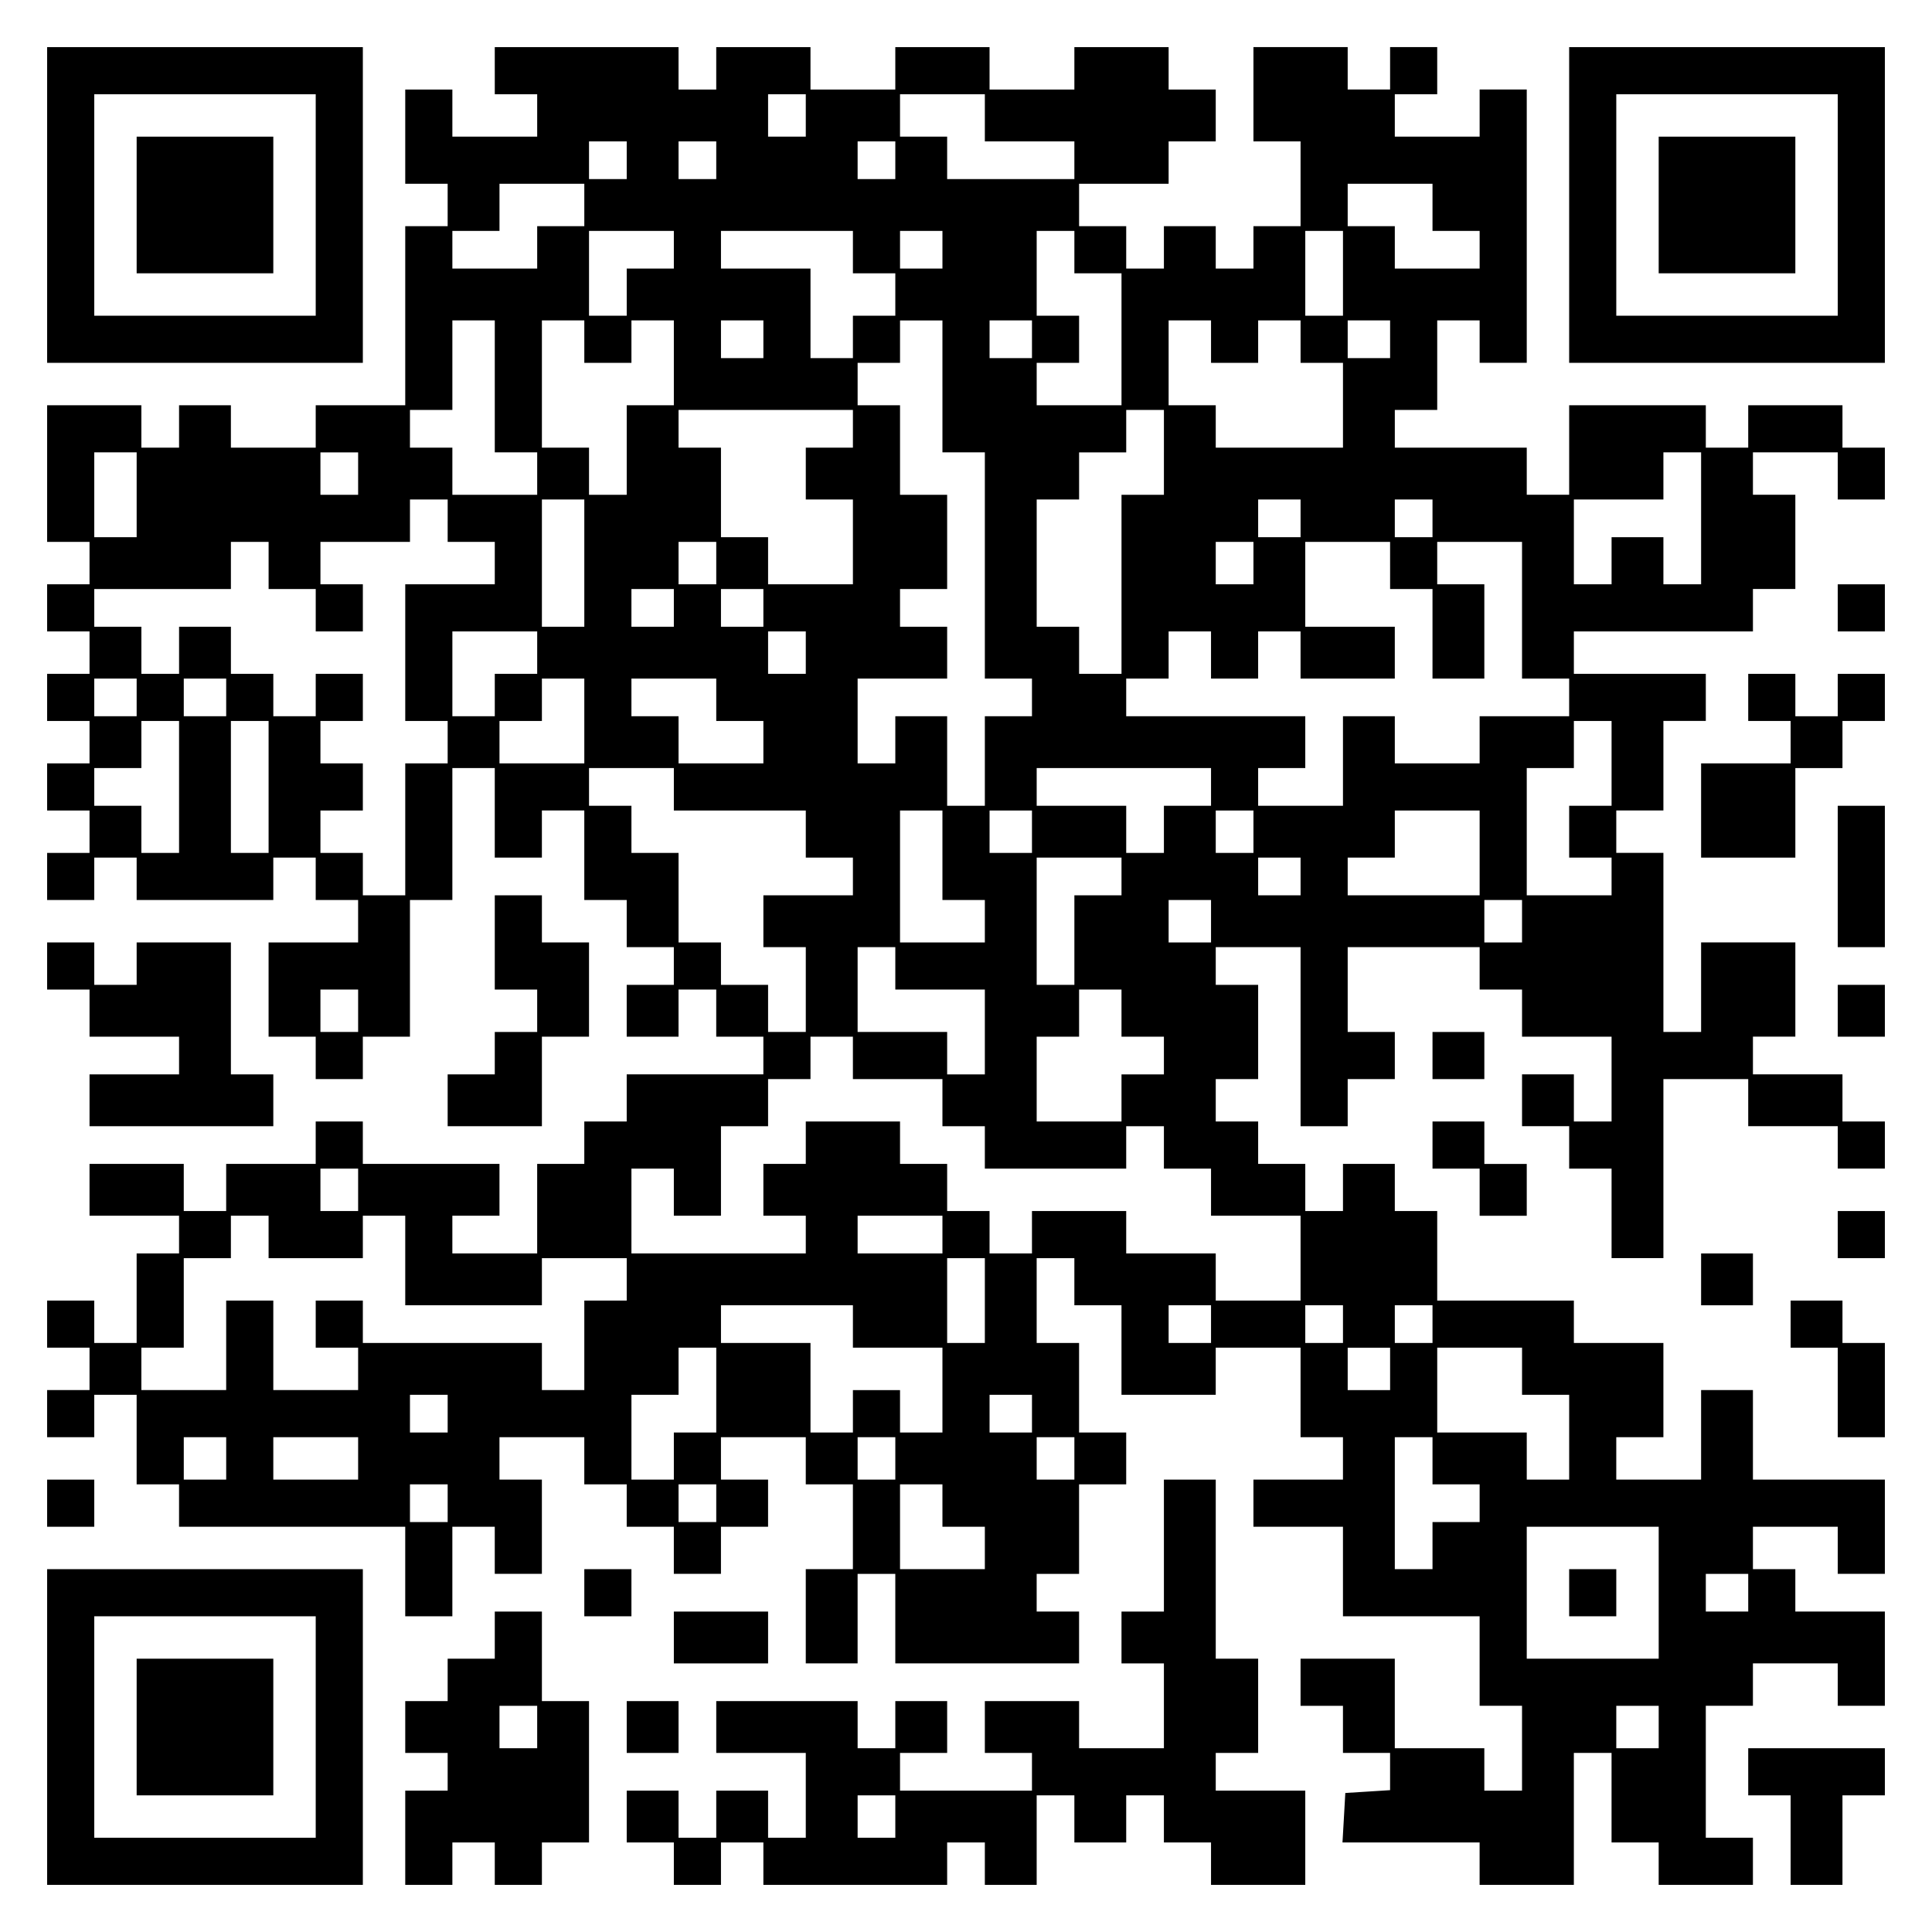 <?xml version="1.0" encoding="UTF-8" standalone="yes"?>
<svg version="1.0" xmlns="http://www.w3.org/2000/svg" width="100mm" height="100mm" viewBox="0 0 410 410" preserveAspectRatio="xMidYMid meet">
  <g transform="translate(0,410) scale(0.1,-0.1)" fill="#000000" stroke="none">
    <path d="M100 3665 l0 -335 335 0 335 0 0 335 0 335 -335 0 -335 0 0 -335z
m570 0 l0 -235 -235 0 -235 0 0 235 0 235 235 0 235 0 0 -235z"/>
    <path d="M290 3665 l0 -145 145 0 145 0 0 145 0 145 -145 0 -145 0 0 -145z"/>
    <path d="M1050 3950 l0 -50 45 0 45 0 0 -45 0 -45 -90 0 -90 0 0 50 0 50 -50
0 -50 0 0 -100 0 -100 45 0 45 0 0 -45 0 -45 -45 0 -45 0 0 -190 0 -190 -95 0
-95 0 0 -45 0 -45 -90 0 -90 0 0 45 0 45 -55 0 -55 0 0 -45 0 -45 -40 0 -40 0
0 45 0 45 -100 0 -100 0 0 -145 0 -145 45 0 45 0 0 -45 0 -45 -45 0 -45 0 0
-50 0 -50 45 0 45 0 0 -45 0 -45 -45 0 -45 0 0 -50 0 -50 45 0 45 0 0 -45 0
-45 -45 0 -45 0 0 -50 0 -50 45 0 45 0 0 -45 0 -45 -45 0 -45 0 0 -50 0 -50
50 0 50 0 0 45 0 45 45 0 45 0 0 -45 0 -45 145 0 145 0 0 45 0 45 45 0 45 0 0
-45 0 -45 45 0 45 0 0 -45 0 -45 -95 0 -95 0 0 -100 0 -100 50 0 50 0 0 -45 0
-45 50 0 50 0 0 45 0 45 50 0 50 0 0 145 0 145 45 0 45 0 0 140 0 140 45 0 45
0 0 -95 0 -95 50 0 50 0 0 50 0 50 45 0 45 0 0 -95 0 -95 45 0 45 0 0 -50 0
-50 50 0 50 0 0 -40 0 -40 -50 0 -50 0 0 -55 0 -55 55 0 55 0 0 50 0 50 40 0
40 0 0 -50 0 -50 50 0 50 0 0 -40 0 -40 -145 0 -145 0 0 -50 0 -50 -45 0 -45
0 0 -45 0 -45 -50 0 -50 0 0 -95 0 -95 -90 0 -90 0 0 40 0 40 50 0 50 0 0 55
0 55 -145 0 -145 0 0 45 0 45 -50 0 -50 0 0 -45 0 -45 -95 0 -95 0 0 -50 0
-50 -45 0 -45 0 0 50 0 50 -100 0 -100 0 0 -55 0 -55 95 0 95 0 0 -40 0 -40
-45 0 -45 0 0 -95 0 -95 -45 0 -45 0 0 45 0 45 -50 0 -50 0 0 -50 0 -50 45 0
45 0 0 -45 0 -45 -45 0 -45 0 0 -50 0 -50 50 0 50 0 0 45 0 45 45 0 45 0 0
-95 0 -95 45 0 45 0 0 -45 0 -45 240 0 240 0 0 -95 0 -95 50 0 50 0 0 95 0 95
45 0 45 0 0 -50 0 -50 50 0 50 0 0 100 0 100 -45 0 -45 0 0 45 0 45 90 0 90 0
0 -50 0 -50 45 0 45 0 0 -45 0 -45 50 0 50 0 0 -50 0 -50 50 0 50 0 0 50 0 50
50 0 50 0 0 50 0 50 -50 0 -50 0 0 45 0 45 90 0 90 0 0 -50 0 -50 50 0 50 0 0
-90 0 -90 -50 0 -50 0 0 -100 0 -100 55 0 55 0 0 95 0 95 40 0 40 0 0 -95 0
-95 195 0 195 0 0 55 0 55 -45 0 -45 0 0 40 0 40 45 0 45 0 0 95 0 95 50 0 50
0 0 55 0 55 -50 0 -50 0 0 95 0 95 -45 0 -45 0 0 90 0 90 40 0 40 0 0 -50 0
-50 50 0 50 0 0 -95 0 -95 100 0 100 0 0 50 0 50 90 0 90 0 0 -95 0 -95 45 0
45 0 0 -45 0 -45 -95 0 -95 0 0 -50 0 -50 95 0 95 0 0 -95 0 -95 145 0 145 0
0 -95 0 -95 45 0 45 0 0 -90 0 -90 -40 0 -40 0 0 45 0 45 -95 0 -95 0 0 95 0
95 -100 0 -100 0 0 -50 0 -50 45 0 45 0 0 -50 0 -50 50 0 50 0 0 -39 0 -40
-47 -3 -48 -3 -3 -53 -3 -52 145 0 146 0 0 -45 0 -45 100 0 100 0 0 140 0 140
40 0 40 0 0 -95 0 -95 50 0 50 0 0 -45 0 -45 100 0 100 0 0 50 0 50 -50 0 -50
0 0 140 0 140 50 0 50 0 0 45 0 45 90 0 90 0 0 -45 0 -45 50 0 50 0 0 100 0
100 -95 0 -95 0 0 45 0 45 -45 0 -45 0 0 45 0 45 90 0 90 0 0 -50 0 -50 50 0
50 0 0 100 0 100 -140 0 -140 0 0 95 0 95 -55 0 -55 0 0 -95 0 -95 -90 0 -90
0 0 45 0 45 50 0 50 0 0 100 0 100 -95 0 -95 0 0 45 0 45 -145 0 -145 0 0 95
0 95 -45 0 -45 0 0 50 0 50 -55 0 -55 0 0 -50 0 -50 -40 0 -40 0 0 50 0 50
-50 0 -50 0 0 45 0 45 -45 0 -45 0 0 45 0 45 45 0 45 0 0 100 0 100 -45 0 -45
0 0 40 0 40 90 0 90 0 0 -190 0 -190 50 0 50 0 0 50 0 50 50 0 50 0 0 50 0 50
-50 0 -50 0 0 90 0 90 140 0 140 0 0 -45 0 -45 45 0 45 0 0 -50 0 -50 95 0 95
0 0 -90 0 -90 -40 0 -40 0 0 50 0 50 -55 0 -55 0 0 -55 0 -55 50 0 50 0 0 -45
0 -45 45 0 45 0 0 -95 0 -95 55 0 55 0 0 190 0 190 90 0 90 0 0 -50 0 -50 95
0 95 0 0 -45 0 -45 50 0 50 0 0 50 0 50 -45 0 -45 0 0 50 0 50 -95 0 -95 0 0
40 0 40 45 0 45 0 0 100 0 100 -100 0 -100 0 0 -95 0 -95 -40 0 -40 0 0 190 0
190 -50 0 -50 0 0 45 0 45 50 0 50 0 0 95 0 95 45 0 45 0 0 50 0 50 -140 0
-140 0 0 45 0 45 190 0 190 0 0 45 0 45 45 0 45 0 0 100 0 100 -45 0 -45 0 0
45 0 45 90 0 90 0 0 -50 0 -50 50 0 50 0 0 55 0 55 -45 0 -45 0 0 45 0 45
-100 0 -100 0 0 -45 0 -45 -45 0 -45 0 0 45 0 45 -145 0 -145 0 0 -95 0 -95
-45 0 -45 0 0 50 0 50 -140 0 -140 0 0 40 0 40 45 0 45 0 0 95 0 95 45 0 45 0
0 -45 0 -45 50 0 50 0 0 290 0 290 -50 0 -50 0 0 -50 0 -50 -90 0 -90 0 0 45
0 45 45 0 45 0 0 50 0 50 -50 0 -50 0 0 -45 0 -45 -45 0 -45 0 0 45 0 45 -100
0 -100 0 0 -100 0 -100 50 0 50 0 0 -90 0 -90 -50 0 -50 0 0 -45 0 -45 -40 0
-40 0 0 45 0 45 -55 0 -55 0 0 -45 0 -45 -40 0 -40 0 0 45 0 45 -50 0 -50 0 0
45 0 45 95 0 95 0 0 45 0 45 50 0 50 0 0 55 0 55 -50 0 -50 0 0 45 0 45 -100
0 -100 0 0 -45 0 -45 -90 0 -90 0 0 45 0 45 -100 0 -100 0 0 -45 0 -45 -90 0
-90 0 0 45 0 45 -100 0 -100 0 0 -45 0 -45 -40 0 -40 0 0 45 0 45 -195 0 -195
0 0 -50z m660 -95 l0 -45 -40 0 -40 0 0 45 0 45 40 0 40 0 0 -45z m380 -5 l0
-50 95 0 95 0 0 -40 0 -40 -135 0 -135 0 0 45 0 45 -50 0 -50 0 0 45 0 45 90
0 90 0 0 -50z m-760 -90 l0 -40 -40 0 -40 0 0 40 0 40 40 0 40 0 0 -40z m190
0 l0 -40 -40 0 -40 0 0 40 0 40 40 0 40 0 0 -40z m380 0 l0 -40 -40 0 -40 0 0
40 0 40 40 0 40 0 0 -40z m-660 -95 l0 -45 -50 0 -50 0 0 -45 0 -45 -90 0 -90
0 0 40 0 40 50 0 50 0 0 50 0 50 90 0 90 0 0 -45z m1800 -5 l0 -50 50 0 50 0
0 -40 0 -40 -90 0 -90 0 0 45 0 45 -50 0 -50 0 0 45 0 45 90 0 90 0 0 -50z
m-1610 -90 l0 -40 -50 0 -50 0 0 -50 0 -50 -40 0 -40 0 0 90 0 90 90 0 90 0 0
-40z m380 -5 l0 -45 45 0 45 0 0 -45 0 -45 -45 0 -45 0 0 -45 0 -45 -45 0 -45
0 0 95 0 95 -95 0 -95 0 0 40 0 40 140 0 140 0 0 -45z m190 5 l0 -40 -45 0
-45 0 0 40 0 40 45 0 45 0 0 -40z m280 -5 l0 -45 50 0 50 0 0 -140 0 -140 -90
0 -90 0 0 45 0 45 45 0 45 0 0 50 0 50 -45 0 -45 0 0 90 0 90 40 0 40 0 0 -45z
m570 -45 l0 -90 -40 0 -40 0 0 90 0 90 40 0 40 0 0 -90z m-1800 -240 l0 -140
45 0 45 0 0 -45 0 -45 -90 0 -90 0 0 50 0 50 -45 0 -45 0 0 40 0 40 45 0 45 0
0 95 0 95 45 0 45 0 0 -140z m190 95 l0 -45 50 0 50 0 0 45 0 45 45 0 45 0 0
-90 0 -90 -50 0 -50 0 0 -95 0 -95 -40 0 -40 0 0 50 0 50 -50 0 -50 0 0 135 0
135 45 0 45 0 0 -45z m380 5 l0 -40 -45 0 -45 0 0 40 0 40 45 0 45 0 0 -40z
m380 -100 l0 -140 45 0 45 0 0 -240 0 -240 50 0 50 0 0 -40 0 -40 -50 0 -50 0
0 -95 0 -95 -40 0 -40 0 0 95 0 95 -55 0 -55 0 0 -50 0 -50 -40 0 -40 0 0 90
0 90 95 0 95 0 0 55 0 55 -50 0 -50 0 0 40 0 40 50 0 50 0 0 100 0 100 -50 0
-50 0 0 95 0 95 -45 0 -45 0 0 45 0 45 45 0 45 0 0 45 0 45 45 0 45 0 0 -140z
m190 100 l0 -40 -45 0 -45 0 0 40 0 40 45 0 45 0 0 -40z m380 -5 l0 -45 50 0
50 0 0 45 0 45 45 0 45 0 0 -45 0 -45 45 0 45 0 0 -90 0 -90 -135 0 -135 0 0
45 0 45 -50 0 -50 0 0 90 0 90 45 0 45 0 0 -45z m380 5 l0 -40 -45 0 -45 0 0
40 0 40 45 0 45 0 0 -40z m-1140 -190 l0 -40 -50 0 -50 0 0 -55 0 -55 50 0 50
0 0 -90 0 -90 -90 0 -90 0 0 50 0 50 -50 0 -50 0 0 95 0 95 -45 0 -45 0 0 40
0 40 185 0 185 0 0 -40z m660 -50 l0 -90 -45 0 -45 0 0 -190 0 -190 -45 0 -45
0 0 50 0 50 -45 0 -45 0 0 135 0 135 45 0 45 0 0 50 0 50 50 0 50 0 0 45 0 45
40 0 40 0 0 -90z m-2180 -90 l0 -90 -45 0 -45 0 0 90 0 90 45 0 45 0 0 -90z
m470 45 l0 -45 -40 0 -40 0 0 45 0 45 40 0 40 0 0 -45z m2850 -95 l0 -140 -40
0 -40 0 0 50 0 50 -55 0 -55 0 0 -50 0 -50 -40 0 -40 0 0 90 0 90 95 0 95 0 0
50 0 50 40 0 40 0 0 -140z m-2660 -5 l0 -45 50 0 50 0 0 -45 0 -45 -95 0 -95
0 0 -145 0 -145 45 0 45 0 0 -45 0 -45 -45 0 -45 0 0 -140 0 -140 -45 0 -45 0
0 45 0 45 -45 0 -45 0 0 45 0 45 45 0 45 0 0 50 0 50 -45 0 -45 0 0 45 0 45
45 0 45 0 0 50 0 50 -50 0 -50 0 0 -45 0 -45 -45 0 -45 0 0 45 0 45 -45 0 -45
0 0 50 0 50 -55 0 -55 0 0 -50 0 -50 -40 0 -40 0 0 50 0 50 -50 0 -50 0 0 40
0 40 145 0 145 0 0 50 0 50 40 0 40 0 0 -50 0 -50 50 0 50 0 0 -45 0 -45 50 0
50 0 0 50 0 50 -45 0 -45 0 0 45 0 45 95 0 95 0 0 45 0 45 40 0 40 0 0 -45z
m290 -90 l0 -135 -45 0 -45 0 0 135 0 135 45 0 45 0 0 -135z m1520 95 l0 -40
-45 0 -45 0 0 40 0 40 45 0 45 0 0 -40z m280 0 l0 -40 -40 0 -40 0 0 40 0 40
40 0 40 0 0 -40z m-1520 -95 l0 -45 -40 0 -40 0 0 45 0 45 40 0 40 0 0 -45z
m1140 0 l0 -45 -40 0 -40 0 0 45 0 45 40 0 40 0 0 -45z m290 -5 l0 -50 45 0
45 0 0 -95 0 -95 55 0 55 0 0 100 0 100 -50 0 -50 0 0 45 0 45 90 0 90 0 0
-145 0 -145 50 0 50 0 0 -40 0 -40 -95 0 -95 0 0 -50 0 -50 -90 0 -90 0 0 50
0 50 -55 0 -55 0 0 -95 0 -95 -90 0 -90 0 0 40 0 40 50 0 50 0 0 55 0 55 -190
0 -190 0 0 40 0 40 45 0 45 0 0 50 0 50 45 0 45 0 0 -50 0 -50 50 0 50 0 0 50
0 50 45 0 45 0 0 -50 0 -50 100 0 100 0 0 55 0 55 -95 0 -95 0 0 90 0 90 90 0
90 0 0 -50z m-1520 -90 l0 -40 -45 0 -45 0 0 40 0 40 45 0 45 0 0 -40z m190 0
l0 -40 -45 0 -45 0 0 40 0 40 45 0 45 0 0 -40z m-480 -95 l0 -45 -45 0 -45 0
0 -45 0 -45 -45 0 -45 0 0 90 0 90 90 0 90 0 0 -45z m570 0 l0 -45 -40 0 -40
0 0 45 0 45 40 0 40 0 0 -45z m-1420 -95 l0 -40 -45 0 -45 0 0 40 0 40 45 0
45 0 0 -40z m190 0 l0 -40 -45 0 -45 0 0 40 0 40 45 0 45 0 0 -40z m760 -50
l0 -90 -90 0 -90 0 0 45 0 45 45 0 45 0 0 45 0 45 45 0 45 0 0 -90z m280 45
l0 -45 50 0 50 0 0 -45 0 -45 -90 0 -90 0 0 50 0 50 -50 0 -50 0 0 40 0 40 90
0 90 0 0 -45z m-1140 -185 l0 -140 -40 0 -40 0 0 50 0 50 -50 0 -50 0 0 40 0
40 50 0 50 0 0 50 0 50 40 0 40 0 0 -140z m190 0 l0 -140 -40 0 -40 0 0 140 0
140 40 0 40 0 0 -140z m2850 50 l0 -90 -45 0 -45 0 0 -55 0 -55 45 0 45 0 0
-40 0 -40 -90 0 -90 0 0 135 0 135 50 0 50 0 0 50 0 50 40 0 40 0 0 -90z
m-1990 -55 l0 -45 140 0 140 0 0 -50 0 -50 50 0 50 0 0 -40 0 -40 -95 0 -95 0
0 -55 0 -55 45 0 45 0 0 -90 0 -90 -40 0 -40 0 0 50 0 50 -50 0 -50 0 0 45 0
45 -45 0 -45 0 0 95 0 95 -50 0 -50 0 0 50 0 50 -45 0 -45 0 0 40 0 40 90 0
90 0 0 -45z m1140 5 l0 -40 -50 0 -50 0 0 -50 0 -50 -40 0 -40 0 0 50 0 50
-95 0 -95 0 0 40 0 40 185 0 185 0 0 -40z m-570 -145 l0 -95 45 0 45 0 0 -45
0 -45 -90 0 -90 0 0 140 0 140 45 0 45 0 0 -95z m190 50 l0 -45 -45 0 -45 0 0
45 0 45 45 0 45 0 0 -45z m470 0 l0 -45 -40 0 -40 0 0 45 0 45 40 0 40 0 0
-45z m480 -45 l0 -90 -140 0 -140 0 0 40 0 40 50 0 50 0 0 50 0 50 90 0 90 0
0 -90z m-760 -50 l0 -40 -50 0 -50 0 0 -95 0 -95 -40 0 -40 0 0 135 0 135 90
0 90 0 0 -40z m380 0 l0 -40 -45 0 -45 0 0 40 0 40 45 0 45 0 0 -40z m-190
-95 l0 -45 -45 0 -45 0 0 45 0 45 45 0 45 0 0 -45z m660 0 l0 -45 -40 0 -40 0
0 45 0 45 40 0 40 0 0 -45z m-1330 -100 l0 -45 95 0 95 0 0 -90 0 -90 -40 0
-40 0 0 45 0 45 -95 0 -95 0 0 90 0 90 40 0 40 0 0 -45z m-1140 -90 l0 -45
-40 0 -40 0 0 45 0 45 40 0 40 0 0 -45z m1620 -5 l0 -50 45 0 45 0 0 -40 0
-40 -45 0 -45 0 0 -50 0 -50 -90 0 -90 0 0 90 0 90 45 0 45 0 0 50 0 50 45 0
45 0 0 -50z m-570 -95 l0 -45 95 0 95 0 0 -50 0 -50 45 0 45 0 0 -45 0 -45
150 0 150 0 0 45 0 45 40 0 40 0 0 -45 0 -45 50 0 50 0 0 -50 0 -50 95 0 95 0
0 -90 0 -90 -90 0 -90 0 0 50 0 50 -95 0 -95 0 0 45 0 45 -100 0 -100 0 0 -45
0 -45 -45 0 -45 0 0 45 0 45 -45 0 -45 0 0 50 0 50 -50 0 -50 0 0 45 0 45
-100 0 -100 0 0 -45 0 -45 -45 0 -45 0 0 -55 0 -55 45 0 45 0 0 -40 0 -40
-185 0 -185 0 0 90 0 90 45 0 45 0 0 -50 0 -50 50 0 50 0 0 95 0 95 50 0 50 0
0 50 0 50 45 0 45 0 0 45 0 45 45 0 45 0 0 -45z m-1050 -280 l0 -45 -40 0 -40
0 0 45 0 45 40 0 40 0 0 -45z m-190 -100 l0 -45 100 0 100 0 0 45 0 45 45 0
45 0 0 -95 0 -95 145 0 145 0 0 50 0 50 90 0 90 0 0 -45 0 -45 -45 0 -45 0 0
-95 0 -95 -45 0 -45 0 0 50 0 50 -190 0 -190 0 0 45 0 45 -50 0 -50 0 0 -50 0
-50 45 0 45 0 0 -45 0 -45 -90 0 -90 0 0 95 0 95 -50 0 -50 0 0 -95 0 -95 -90
0 -90 0 0 45 0 45 45 0 45 0 0 95 0 95 50 0 50 0 0 45 0 45 40 0 40 0 0 -45z
m1430 5 l0 -40 -90 0 -90 0 0 40 0 40 90 0 90 0 0 -40z m90 -140 l0 -90 -40 0
-40 0 0 90 0 90 40 0 40 0 0 -90z m-280 -55 l0 -45 95 0 95 0 0 -90 0 -90 -45
0 -45 0 0 45 0 45 -50 0 -50 0 0 -45 0 -45 -45 0 -45 0 0 95 0 95 -95 0 -95 0
0 40 0 40 140 0 140 0 0 -45z m760 5 l0 -40 -45 0 -45 0 0 40 0 40 45 0 45 0
0 -40z m280 0 l0 -40 -40 0 -40 0 0 40 0 40 40 0 40 0 0 -40z m190 0 l0 -40
-40 0 -40 0 0 40 0 40 40 0 40 0 0 -40z m-1520 -140 l0 -90 -45 0 -45 0 0 -50
0 -50 -45 0 -45 0 0 90 0 90 50 0 50 0 0 50 0 50 40 0 40 0 0 -90z m1430 45
l0 -45 -45 0 -45 0 0 45 0 45 45 0 45 0 0 -45z m280 -5 l0 -50 50 0 50 0 0
-90 0 -90 -45 0 -45 0 0 50 0 50 -95 0 -95 0 0 90 0 90 90 0 90 0 0 -50z
m-2280 -90 l0 -40 -40 0 -40 0 0 40 0 40 40 0 40 0 0 -40z m1240 0 l0 -40 -45
0 -45 0 0 40 0 40 45 0 45 0 0 -40z m-1710 -95 l0 -45 -45 0 -45 0 0 45 0 45
45 0 45 0 0 -45z m280 0 l0 -45 -90 0 -90 0 0 45 0 45 90 0 90 0 0 -45z m1140
0 l0 -45 -40 0 -40 0 0 45 0 45 40 0 40 0 0 -45z m380 0 l0 -45 -40 0 -40 0 0
45 0 45 40 0 40 0 0 -45z m760 -5 l0 -50 50 0 50 0 0 -40 0 -40 -50 0 -50 0 0
-50 0 -50 -40 0 -40 0 0 140 0 140 40 0 40 0 0 -50z m-2090 -90 l0 -40 -40 0
-40 0 0 40 0 40 40 0 40 0 0 -40z m570 0 l0 -40 -40 0 -40 0 0 40 0 40 40 0
40 0 0 -40z m480 -5 l0 -45 45 0 45 0 0 -45 0 -45 -90 0 -90 0 0 90 0 90 45 0
45 0 0 -45z m1520 -185 l0 -140 -140 0 -140 0 0 140 0 140 140 0 140 0 0 -140z
m190 0 l0 -40 -45 0 -45 0 0 40 0 40 45 0 45 0 0 -40z m-190 -285 l0 -45 -45
0 -45 0 0 45 0 45 45 0 45 0 0 -45z"/>
    <path d="M3330 720 l0 -50 50 0 50 0 0 50 0 50 -50 0 -50 0 0 -50z"/>
    <path d="M3330 3665 l0 -335 335 0 335 0 0 335 0 335 -335 0 -335 0 0 -335z
m570 0 l0 -235 -235 0 -235 0 0 235 0 235 235 0 235 0 0 -235z"/>
    <path d="M3520 3665 l0 -145 145 0 145 0 0 145 0 145 -145 0 -145 0 0 -145z"/>
    <path d="M3900 2810 l0 -50 50 0 50 0 0 50 0 50 -50 0 -50 0 0 -50z"/>
    <path d="M3710 2620 l0 -50 45 0 45 0 0 -45 0 -45 -95 0 -95 0 0 -100 0 -100
100 0 100 0 0 95 0 95 50 0 50 0 0 50 0 50 45 0 45 0 0 50 0 50 -50 0 -50 0 0
-45 0 -45 -45 0 -45 0 0 45 0 45 -50 0 -50 0 0 -50z"/>
    <path d="M3900 2240 l0 -150 50 0 50 0 0 150 0 150 -50 0 -50 0 0 -150z"/>
    <path d="M1050 2100 l0 -100 45 0 45 0 0 -45 0 -45 -45 0 -45 0 0 -45 0 -45
-50 0 -50 0 0 -55 0 -55 100 0 100 0 0 95 0 95 50 0 50 0 0 100 0 100 -50 0
-50 0 0 50 0 50 -50 0 -50 0 0 -100z"/>
    <path d="M100 2050 l0 -50 45 0 45 0 0 -50 0 -50 95 0 95 0 0 -40 0 -40 -95 0
-95 0 0 -55 0 -55 195 0 195 0 0 55 0 55 -45 0 -45 0 0 140 0 140 -100 0 -100
0 0 -45 0 -45 -45 0 -45 0 0 45 0 45 -50 0 -50 0 0 -50z"/>
    <path d="M3900 1955 l0 -55 50 0 50 0 0 55 0 55 -50 0 -50 0 0 -55z"/>
    <path d="M3040 1860 l0 -50 55 0 55 0 0 50 0 50 -55 0 -55 0 0 -50z"/>
    <path d="M3040 1670 l0 -50 50 0 50 0 0 -50 0 -50 50 0 50 0 0 55 0 55 -45 0
-45 0 0 45 0 45 -55 0 -55 0 0 -50z"/>
    <path d="M3900 1480 l0 -50 50 0 50 0 0 50 0 50 -50 0 -50 0 0 -50z"/>
    <path d="M3610 1385 l0 -55 55 0 55 0 0 55 0 55 -55 0 -55 0 0 -55z"/>
    <path d="M3800 1290 l0 -50 50 0 50 0 0 -95 0 -95 50 0 50 0 0 100 0 100 -45
0 -45 0 0 45 0 45 -55 0 -55 0 0 -50z"/>
    <path d="M100 910 l0 -50 50 0 50 0 0 50 0 50 -50 0 -50 0 0 -50z"/>
    <path d="M2470 820 l0 -140 -45 0 -45 0 0 -55 0 -55 45 0 45 0 0 -90 0 -90
-90 0 -90 0 0 50 0 50 -100 0 -100 0 0 -55 0 -55 50 0 50 0 0 -40 0 -40 -140
0 -140 0 0 40 0 40 50 0 50 0 0 55 0 55 -55 0 -55 0 0 -50 0 -50 -40 0 -40 0
0 50 0 50 -150 0 -150 0 0 -55 0 -55 95 0 95 0 0 -90 0 -90 -40 0 -40 0 0 50
0 50 -55 0 -55 0 0 -50 0 -50 -40 0 -40 0 0 50 0 50 -55 0 -55 0 0 -55 0 -55
50 0 50 0 0 -45 0 -45 50 0 50 0 0 45 0 45 45 0 45 0 0 -45 0 -45 195 0 195 0
0 45 0 45 40 0 40 0 0 -45 0 -45 55 0 55 0 0 95 0 95 40 0 40 0 0 -50 0 -50
55 0 55 0 0 50 0 50 40 0 40 0 0 -50 0 -50 50 0 50 0 0 -45 0 -45 100 0 100 0
0 100 0 100 -95 0 -95 0 0 40 0 40 45 0 45 0 0 100 0 100 -45 0 -45 0 0 190 0
190 -55 0 -55 0 0 -140z m-570 -575 l0 -45 -40 0 -40 0 0 45 0 45 40 0 40 0 0
-45z"/>
    <path d="M100 435 l0 -335 335 0 335 0 0 335 0 335 -335 0 -335 0 0 -335z
m570 0 l0 -235 -235 0 -235 0 0 235 0 235 235 0 235 0 0 -235z"/>
    <path d="M290 435 l0 -145 145 0 145 0 0 145 0 145 -145 0 -145 0 0 -145z"/>
    <path d="M1240 720 l0 -50 50 0 50 0 0 50 0 50 -50 0 -50 0 0 -50z"/>
    <path d="M1050 630 l0 -50 -50 0 -50 0 0 -45 0 -45 -45 0 -45 0 0 -55 0 -55
45 0 45 0 0 -40 0 -40 -45 0 -45 0 0 -100 0 -100 50 0 50 0 0 45 0 45 45 0 45
0 0 -45 0 -45 50 0 50 0 0 45 0 45 50 0 50 0 0 150 0 150 -50 0 -50 0 0 95 0
95 -50 0 -50 0 0 -50z m90 -195 l0 -45 -40 0 -40 0 0 45 0 45 40 0 40 0 0 -45z"/>
    <path d="M1430 625 l0 -55 100 0 100 0 0 55 0 55 -100 0 -100 0 0 -55z"/>
    <path d="M1330 435 l0 -55 55 0 55 0 0 55 0 55 -55 0 -55 0 0 -55z"/>
    <path d="M3710 340 l0 -50 45 0 45 0 0 -95 0 -95 55 0 55 0 0 95 0 95 45 0 45
0 0 50 0 50 -145 0 -145 0 0 -50z"/>
  </g>
</svg>